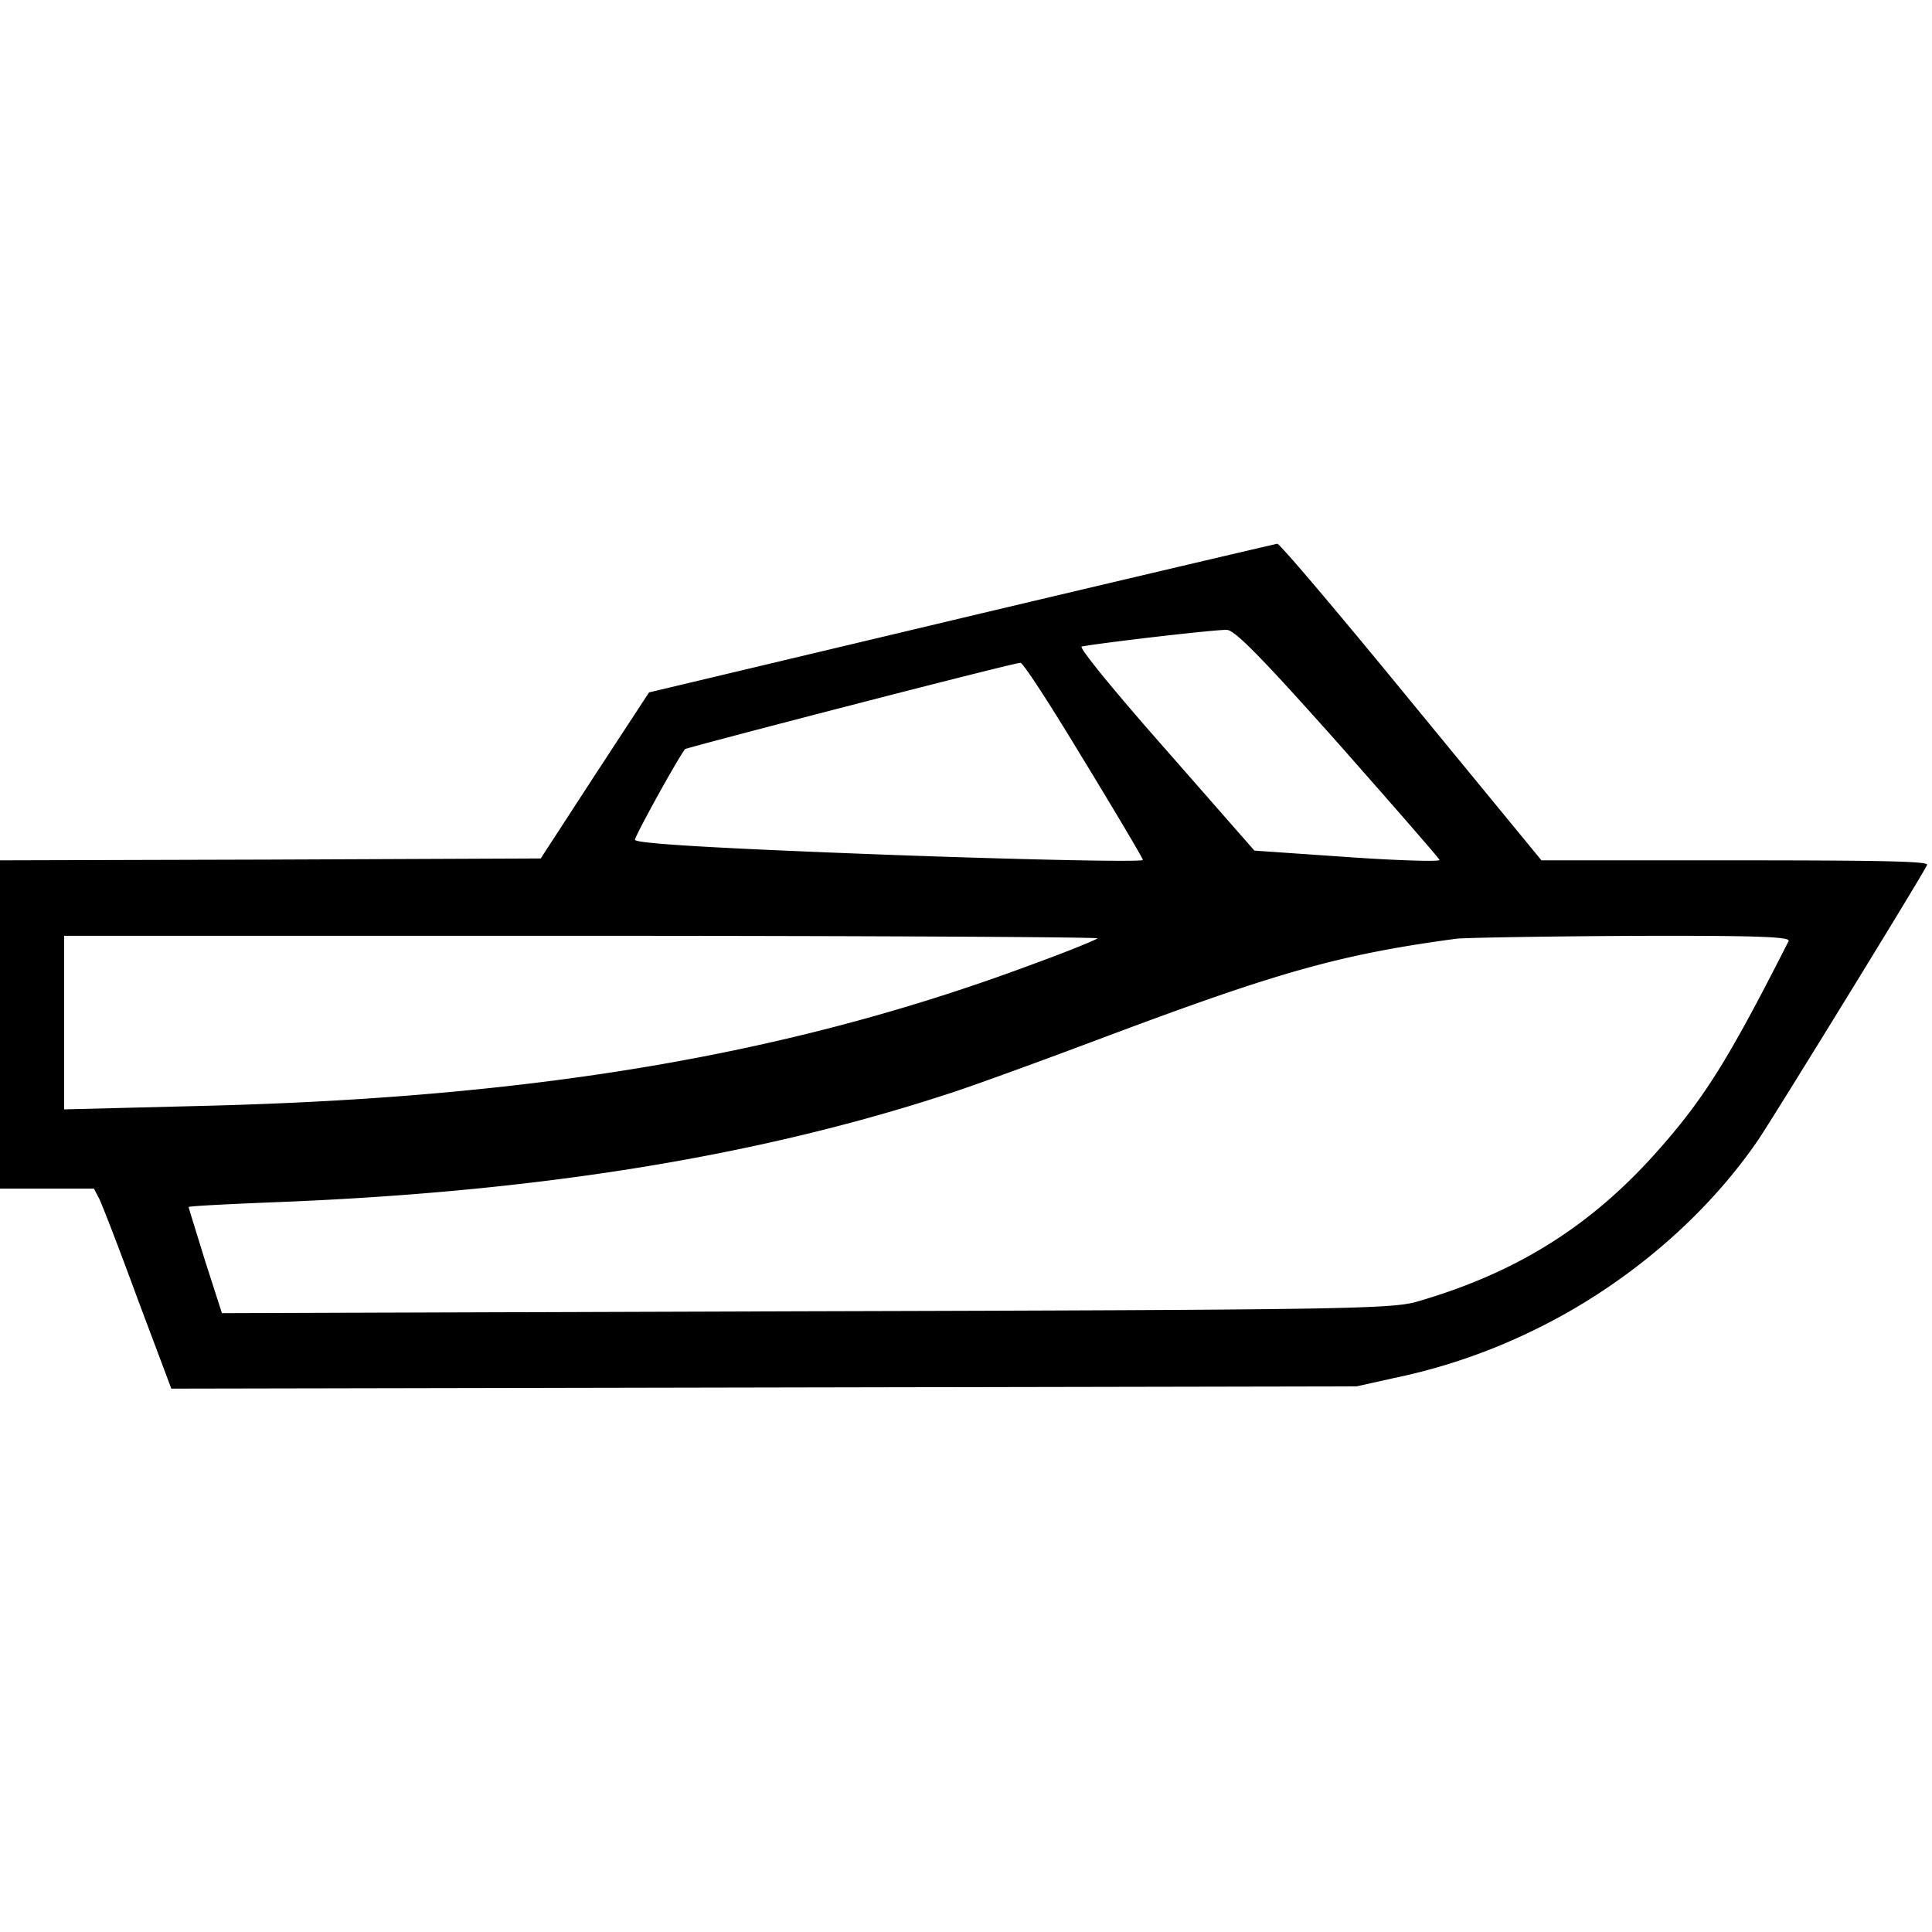 <svg xmlns="http://www.w3.org/2000/svg" viewBox="0 0 512 512"><path d="M254.8,163.8,172,183.5l-14.4,22-14.3,22-71.7.3L0,228v87H24.9l1.4,2.7c.8,1.6,5.4,13.5,10.2,26.6L45.4,368l157-.3,157.1-.3,9.9-2.2a156.32,156.32,0,0,0,37.1-12.7c23.9-11.6,45.3-29.7,59.5-50.5,4.3-6.4,44-70.9,44.7-72.8.4-.9-10.2-1.2-50.8-1.2H408.5L374,186c-18.9-23.1-34.9-42-35.5-41.9S300.3,153,254.8,163.8ZM354.64,197c14.51,16.45,26.74,30.43,26.85,30.9s-10.63.19-24.35-.77l-24.71-1.71-23.67-27c-13-14.73-23-26.91-22.09-27.08,4.8-.95,35.92-4.59,38.49-4.41C327.31,167,334.94,174.88,354.64,197Zm-67.55,4.23c8.51,14,15.7,26.07,15.79,26.66s-29.95,0-67.12-1.35c-46.2-1.73-67.53-3-67.49-4s10.12-19.42,13.23-24c.37-.42,87.17-22.94,88.93-22.88C271.14,175.62,278.57,187.11,287.09,201.26Zm3.81,47.41c-.24.34-7.58,3.37-16.39,6.58C211.14,279,144.35,290.63,56.51,293L17,294V248H154.26C229.74,248,291.15,248.34,290.9,248.67ZM474,249.4c-15.92,31.37-22.29,41.61-34.82,55.73C421.53,325,401.79,337.38,375.35,345c-6.79,1.88-20.38,2.13-162,2.5L58.81,348l-4.46-13.87C52,326.5,50,320.13,50,319.88s9.87-.75,22.08-1.25c69.1-2.62,127.17-11.87,178-28.37,6.47-2,25.9-9.12,43.2-15.62,45.64-17.12,62-21.74,92.67-25.87,1.8-.25,22.4-.62,46-.75C465.9,247.9,474.6,248.27,474,249.4Z"></path></svg>